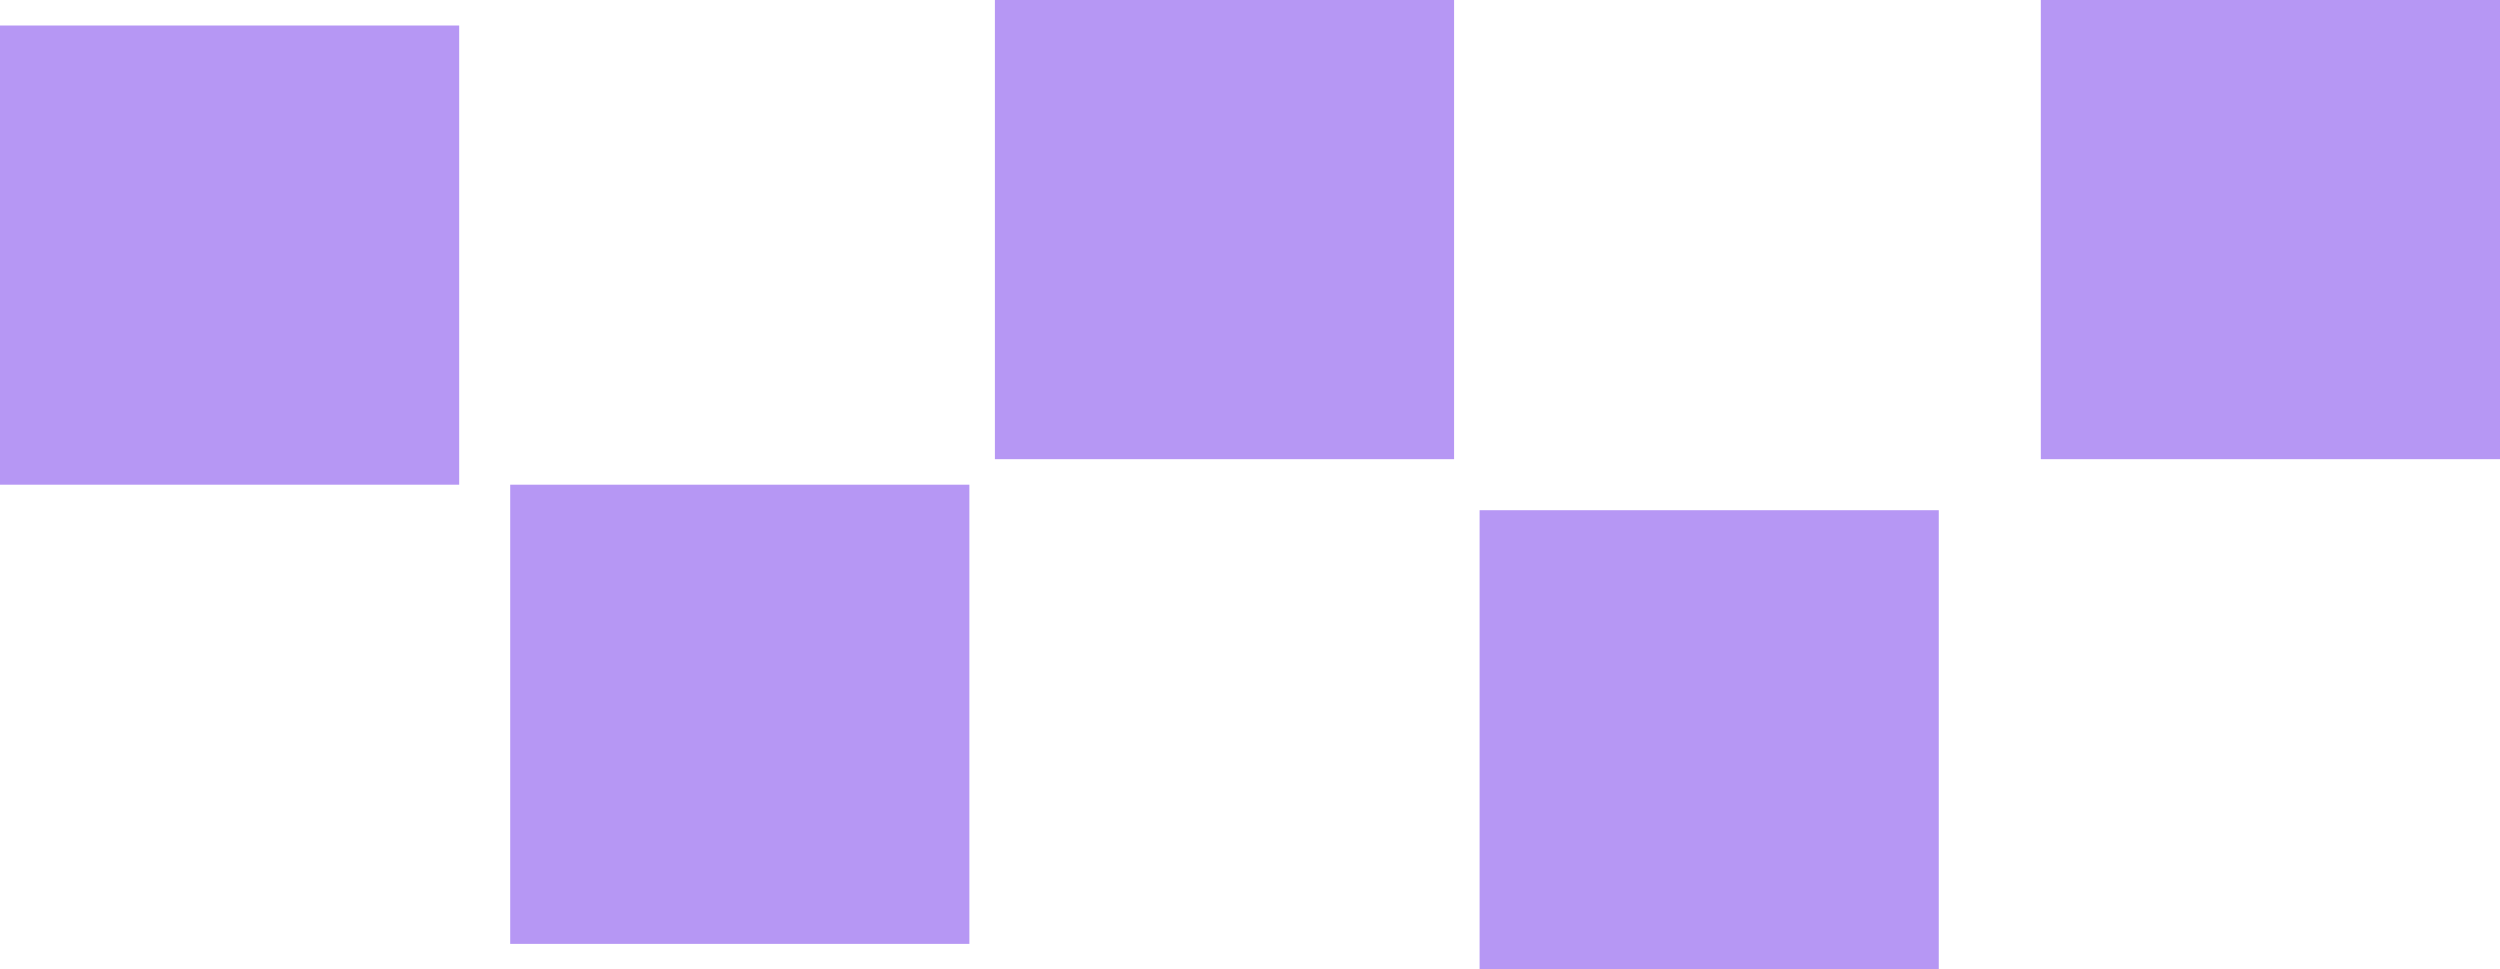 <?xml version="1.0" encoding="UTF-8"?> <svg xmlns="http://www.w3.org/2000/svg" width="98" height="38" viewBox="0 0 98 38" fill="none"><rect x="18" y="1" width="18" height="18" transform="rotate(90 18 1)" fill="#B697F4"></rect><rect x="57" width="18" height="18" transform="rotate(90 57 0)" fill="#B697F4"></rect><rect x="38" y="19" width="18" height="18" transform="rotate(90 38 19)" fill="#B697F4"></rect><rect x="76" y="20" width="18" height="18" transform="rotate(90 76 20)" fill="#B697F4"></rect><rect x="98" width="18" height="18" transform="rotate(90 98 0)" fill="#B697F4"></rect></svg> 